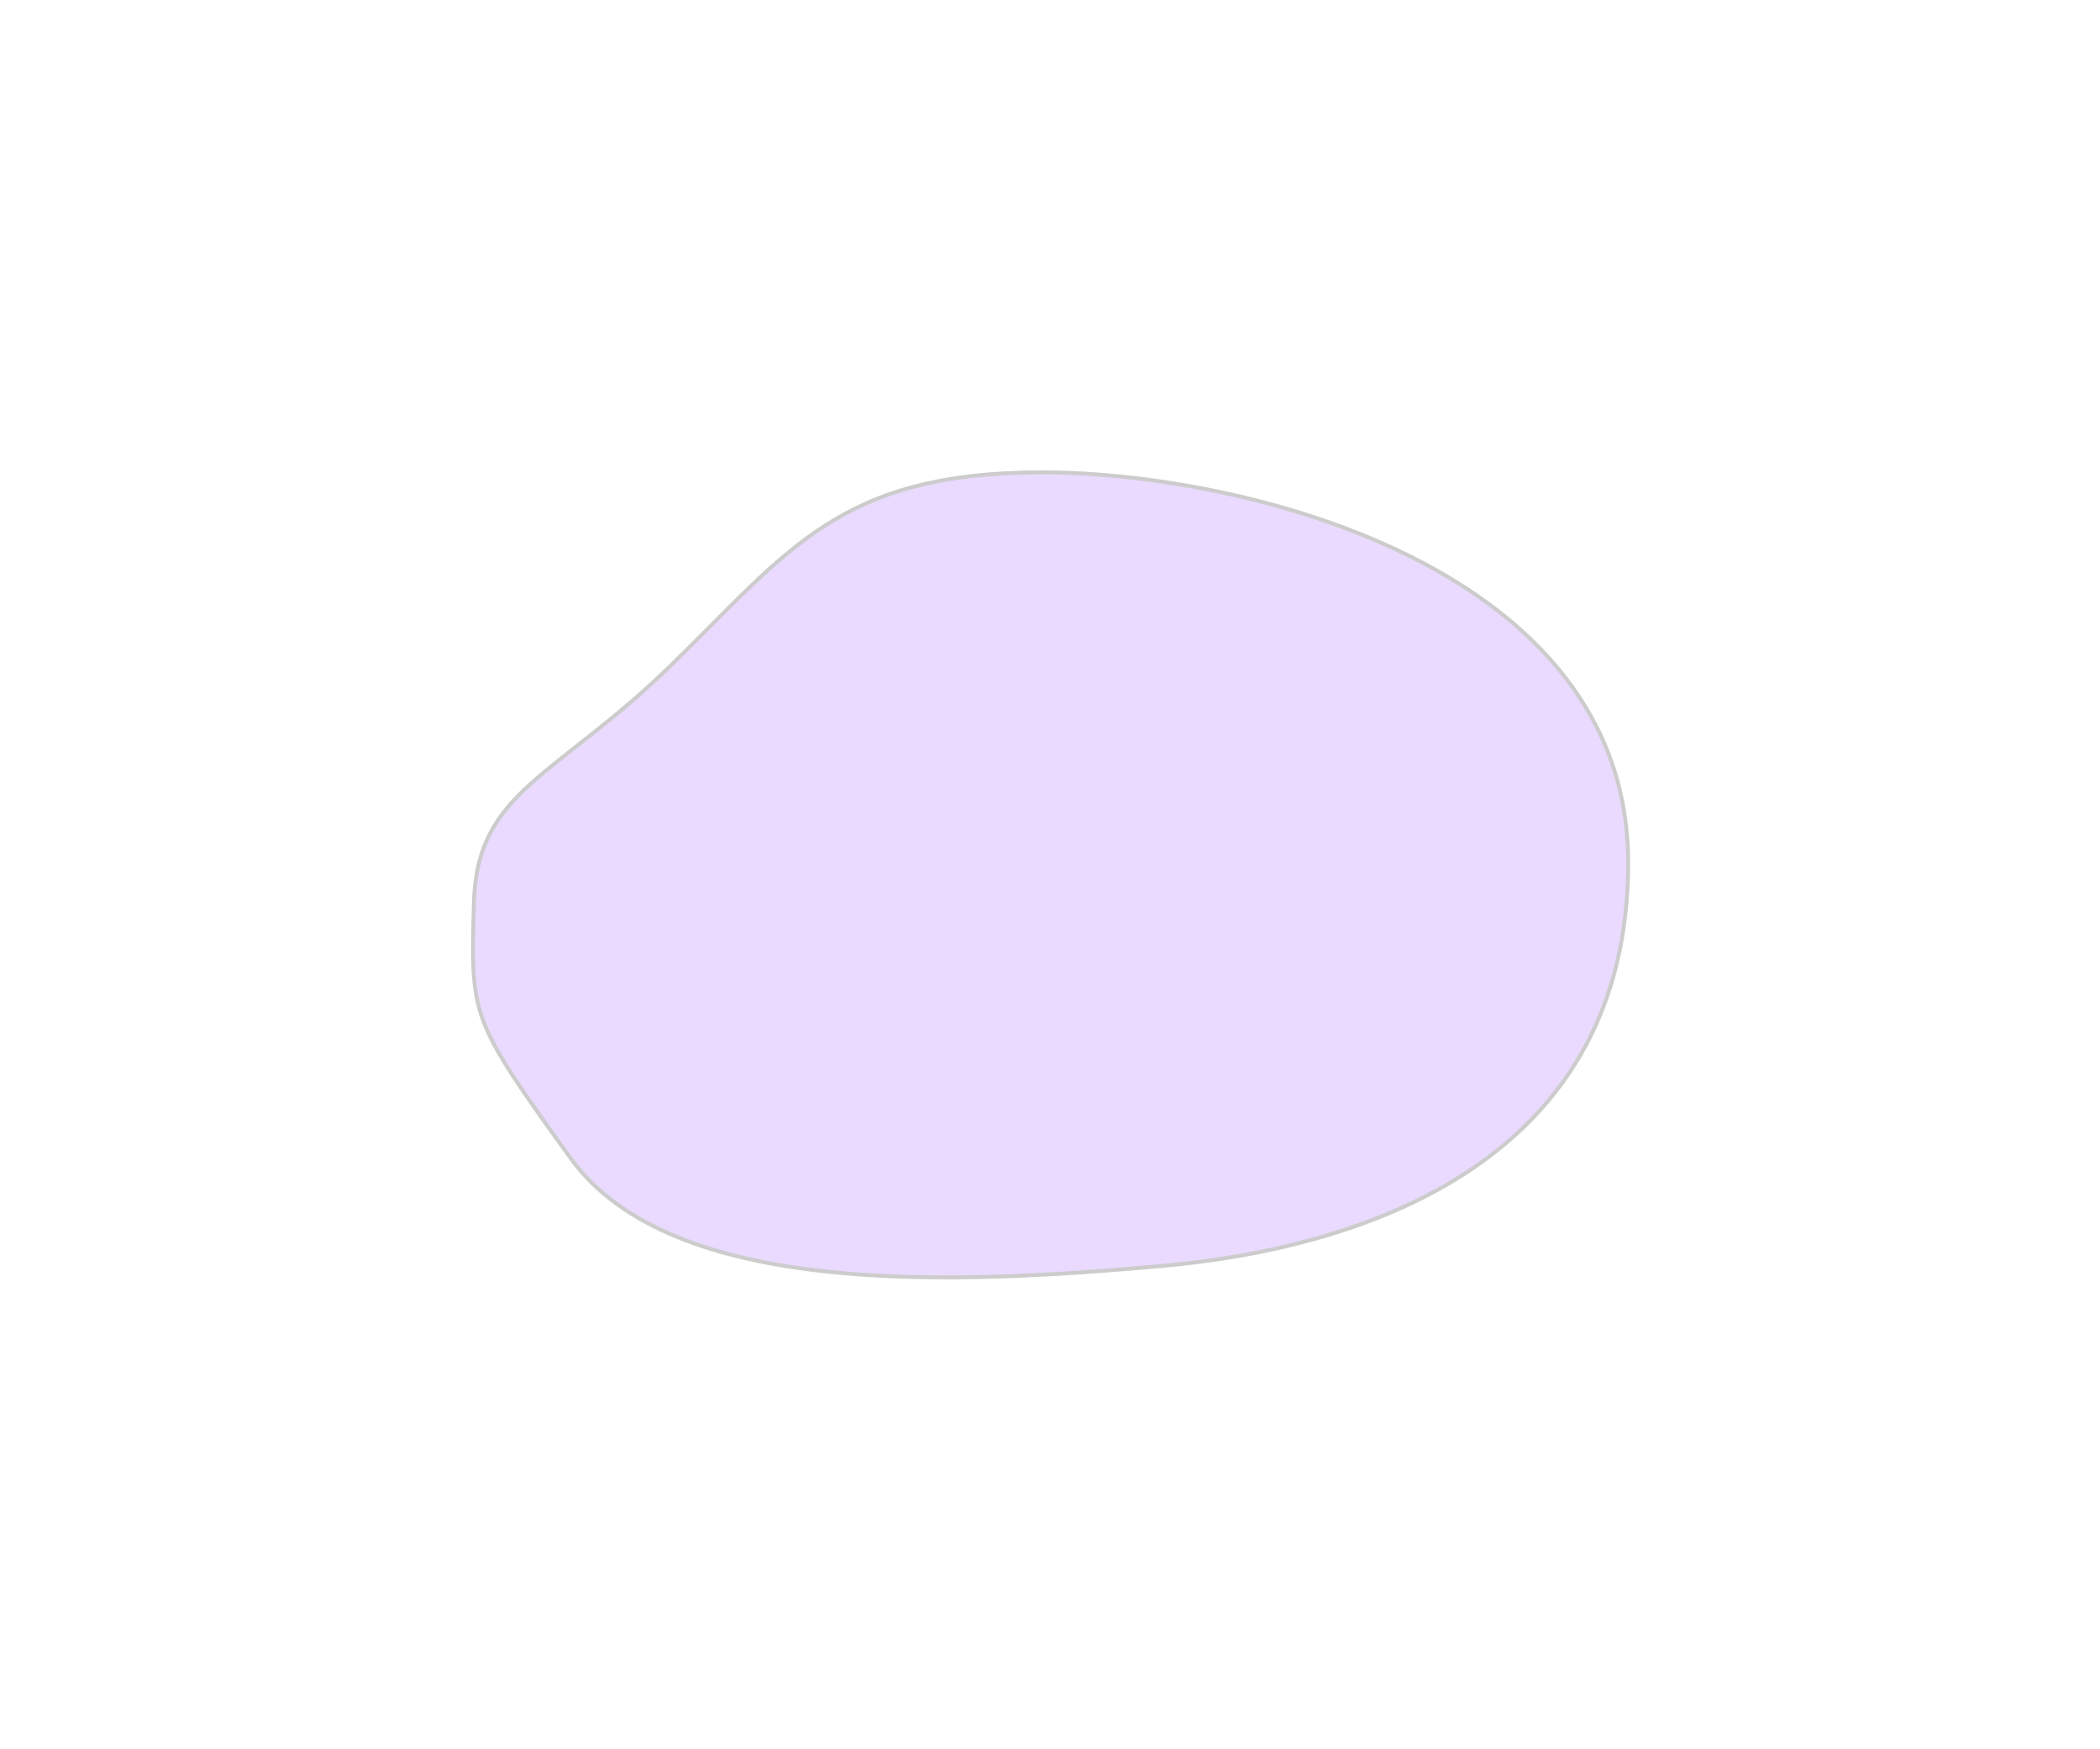 <svg width="538" height="448" viewBox="0 0 538 448" fill="none" xmlns="http://www.w3.org/2000/svg">
<g opacity="0.2" filter="url(#filter0_f_1_131)">
<path d="M266.991 121C215.127 121 202.029 141.062 172.139 170.211C142.249 199.359 122.12 202.487 121.401 231.418C120.681 260.348 120.197 260.683 146.168 296.677C172.139 332.671 244.985 329.034 297.96 324.278C350.936 319.521 417.117 296.677 417.117 221.022C417.117 145.367 318.855 121 266.991 121Z" fill="#9747FF"/>
<path d="M266.991 121C215.127 121 202.029 141.062 172.139 170.211C142.249 199.359 122.12 202.487 121.401 231.418C120.681 260.348 120.197 260.683 146.168 296.677C172.139 332.671 244.985 329.034 297.96 324.278C350.936 319.521 417.117 296.677 417.117 221.022C417.117 145.367 318.855 121 266.991 121Z" stroke="black"/>
</g>
<defs>
<filter id="filter0_f_1_131" x="0.68" y="0.5" width="536.937" height="447.238" filterUnits="userSpaceOnUse" color-interpolation-filters="sRGB">
<feFlood flood-opacity="0" result="BackgroundImageFix"/>
<feBlend mode="normal" in="SourceGraphic" in2="BackgroundImageFix" result="shape"/>
<feGaussianBlur stdDeviation="60" result="effect1_foregroundBlur_1_131"/>
</filter>
</defs>
</svg>
